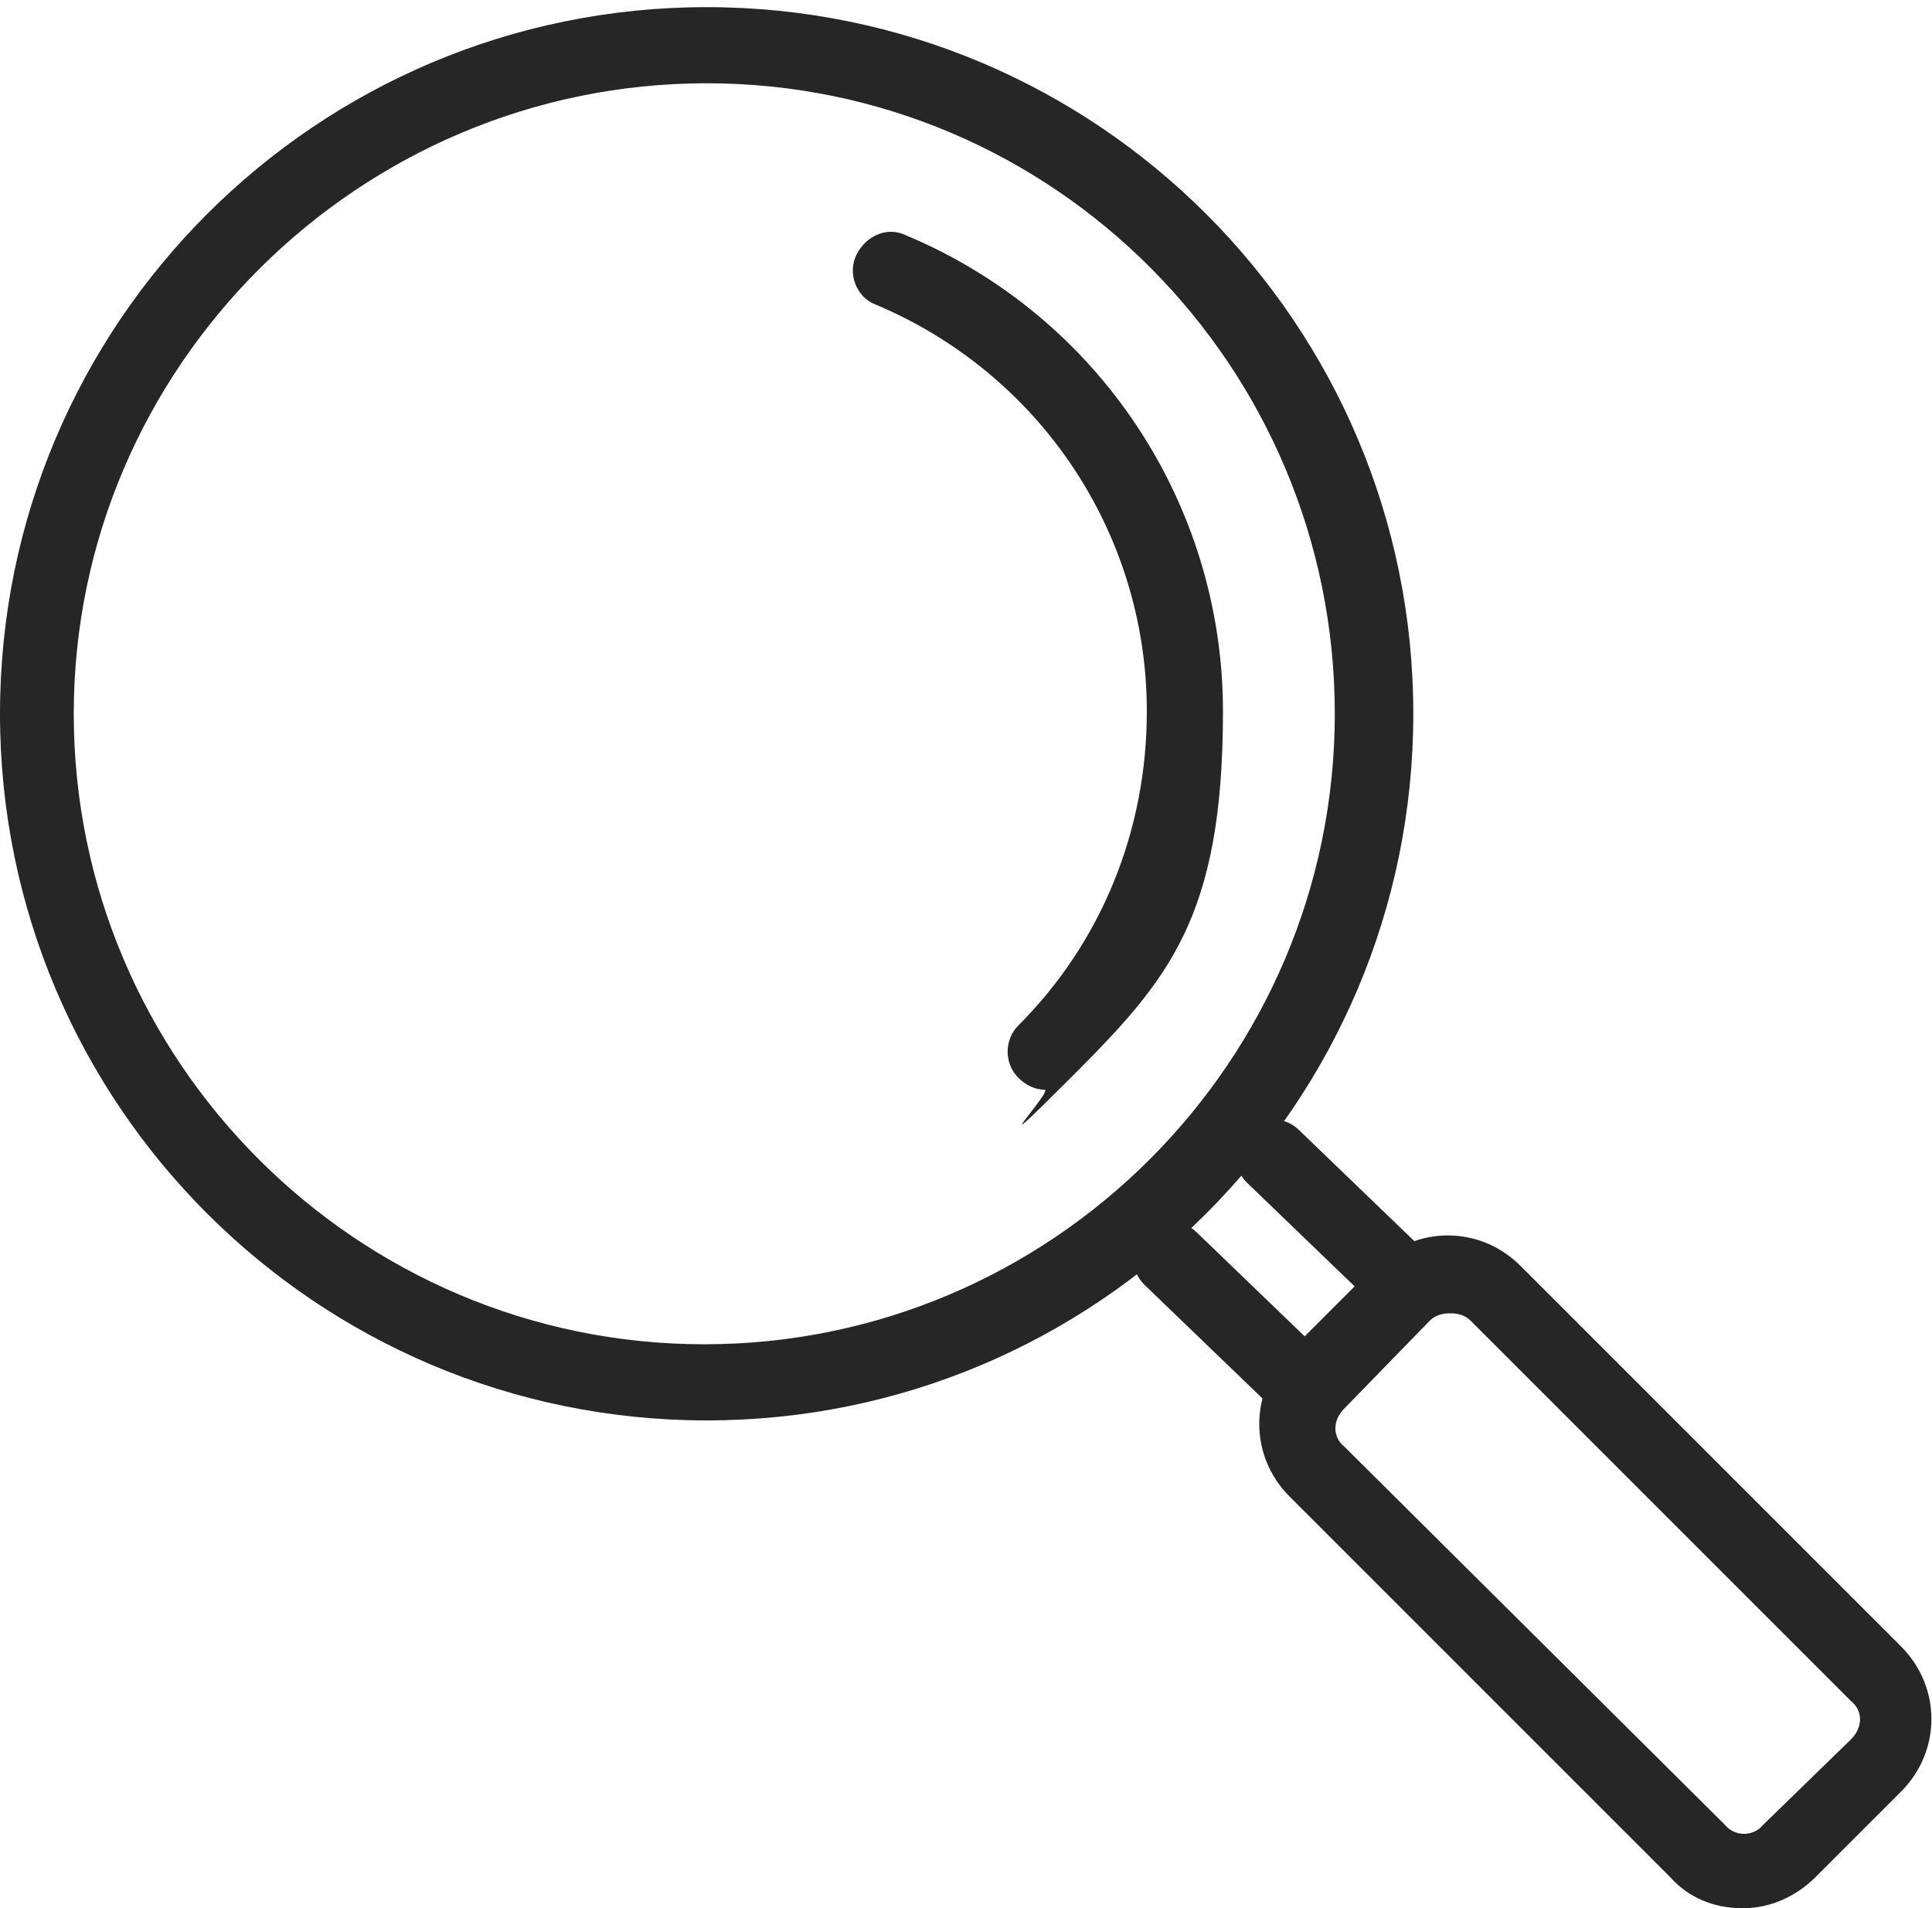 <?xml version="1.0" encoding="UTF-8"?>
<svg id="_レイヤー_1" data-name="レイヤー_1" xmlns="http://www.w3.org/2000/svg" version="1.1" viewBox="0 0 81.2 80.2">
  <!-- Generator: Adobe Illustrator 29.5.1, SVG Export Plug-In . SVG Version: 2.1.0 Build 141)  -->
  <defs>
    <style>
      .st0, .st1 {
        fill: #262626;
      }

      .st1 {
        fill-rule: evenodd;
      }
    </style>
  </defs>
  <path class="st1" d="M29.7,3.5C15.1,3.5,3.1,15.4,3.1,30s11.9,26.5,26.5,26.5,26.5-11.9,26.5-26.5S44.3,3.5,29.7,3.5ZM29.7,59.7C13.3,59.7,0,46.4,0,30S13.3.3,29.7.3s29.7,13.3,29.7,29.7-13.3,29.7-29.7,29.7Z"/>
  <path class="st0" d="M43.9,45.8c-.4,0-.8-.2-1.1-.5-.6-.6-.6-1.6,0-2.2,3.5-3.5,5.4-8.2,5.4-13.2,0-7.5-4.5-14.2-11.4-17.1-.8-.3-1.2-1.3-.8-2.1s1.3-1.2,2.1-.8c8.1,3.4,13.3,11.3,13.3,20s-2.3,11.3-6.4,15.4-.7.5-1.1.5Z"/>
  <path class="st0" d="M58.9,55.3c-.4,0-.8-.1-1.1-.4l-5.4-5.2c-.6-.6-.6-1.6,0-2.2.6-.6,1.6-.6,2.2,0l5.4,5.2c.6.6.6,1.6,0,2.2-.3.3-.7.5-1.1.5Z"/>
  <path class="st0" d="M54.6,59.6c-.4,0-.8-.1-1.1-.4l-5.4-5.2c-.6-.6-.7-1.6,0-2.2.6-.6,1.6-.6,2.2,0l5.4,5.2c.6.6.7,1.6,0,2.2-.3.3-.7.5-1.1.5Z"/>
  <path class="st1" d="M60.9,55.2c-.3,0-.6.1-.8.3l-3.6,3.7c-.5.5-.5,1.2,0,1.6l16,15.9c.4.5,1.2.5,1.6,0l3.7-3.6c.5-.5.5-1.2,0-1.6l-16-16c-.2-.2-.5-.3-.8-.3ZM73.2,80.2c-1.1,0-2.2-.4-3-1.3l-16-16c-1.7-1.7-1.7-4.4,0-6.1l3.6-3.6c1.7-1.7,4.4-1.7,6.1,0l16,16c1.7,1.7,1.7,4.4,0,6.1l-3.6,3.6c-.8.8-1.9,1.3-3,1.3Z"/>
</svg>